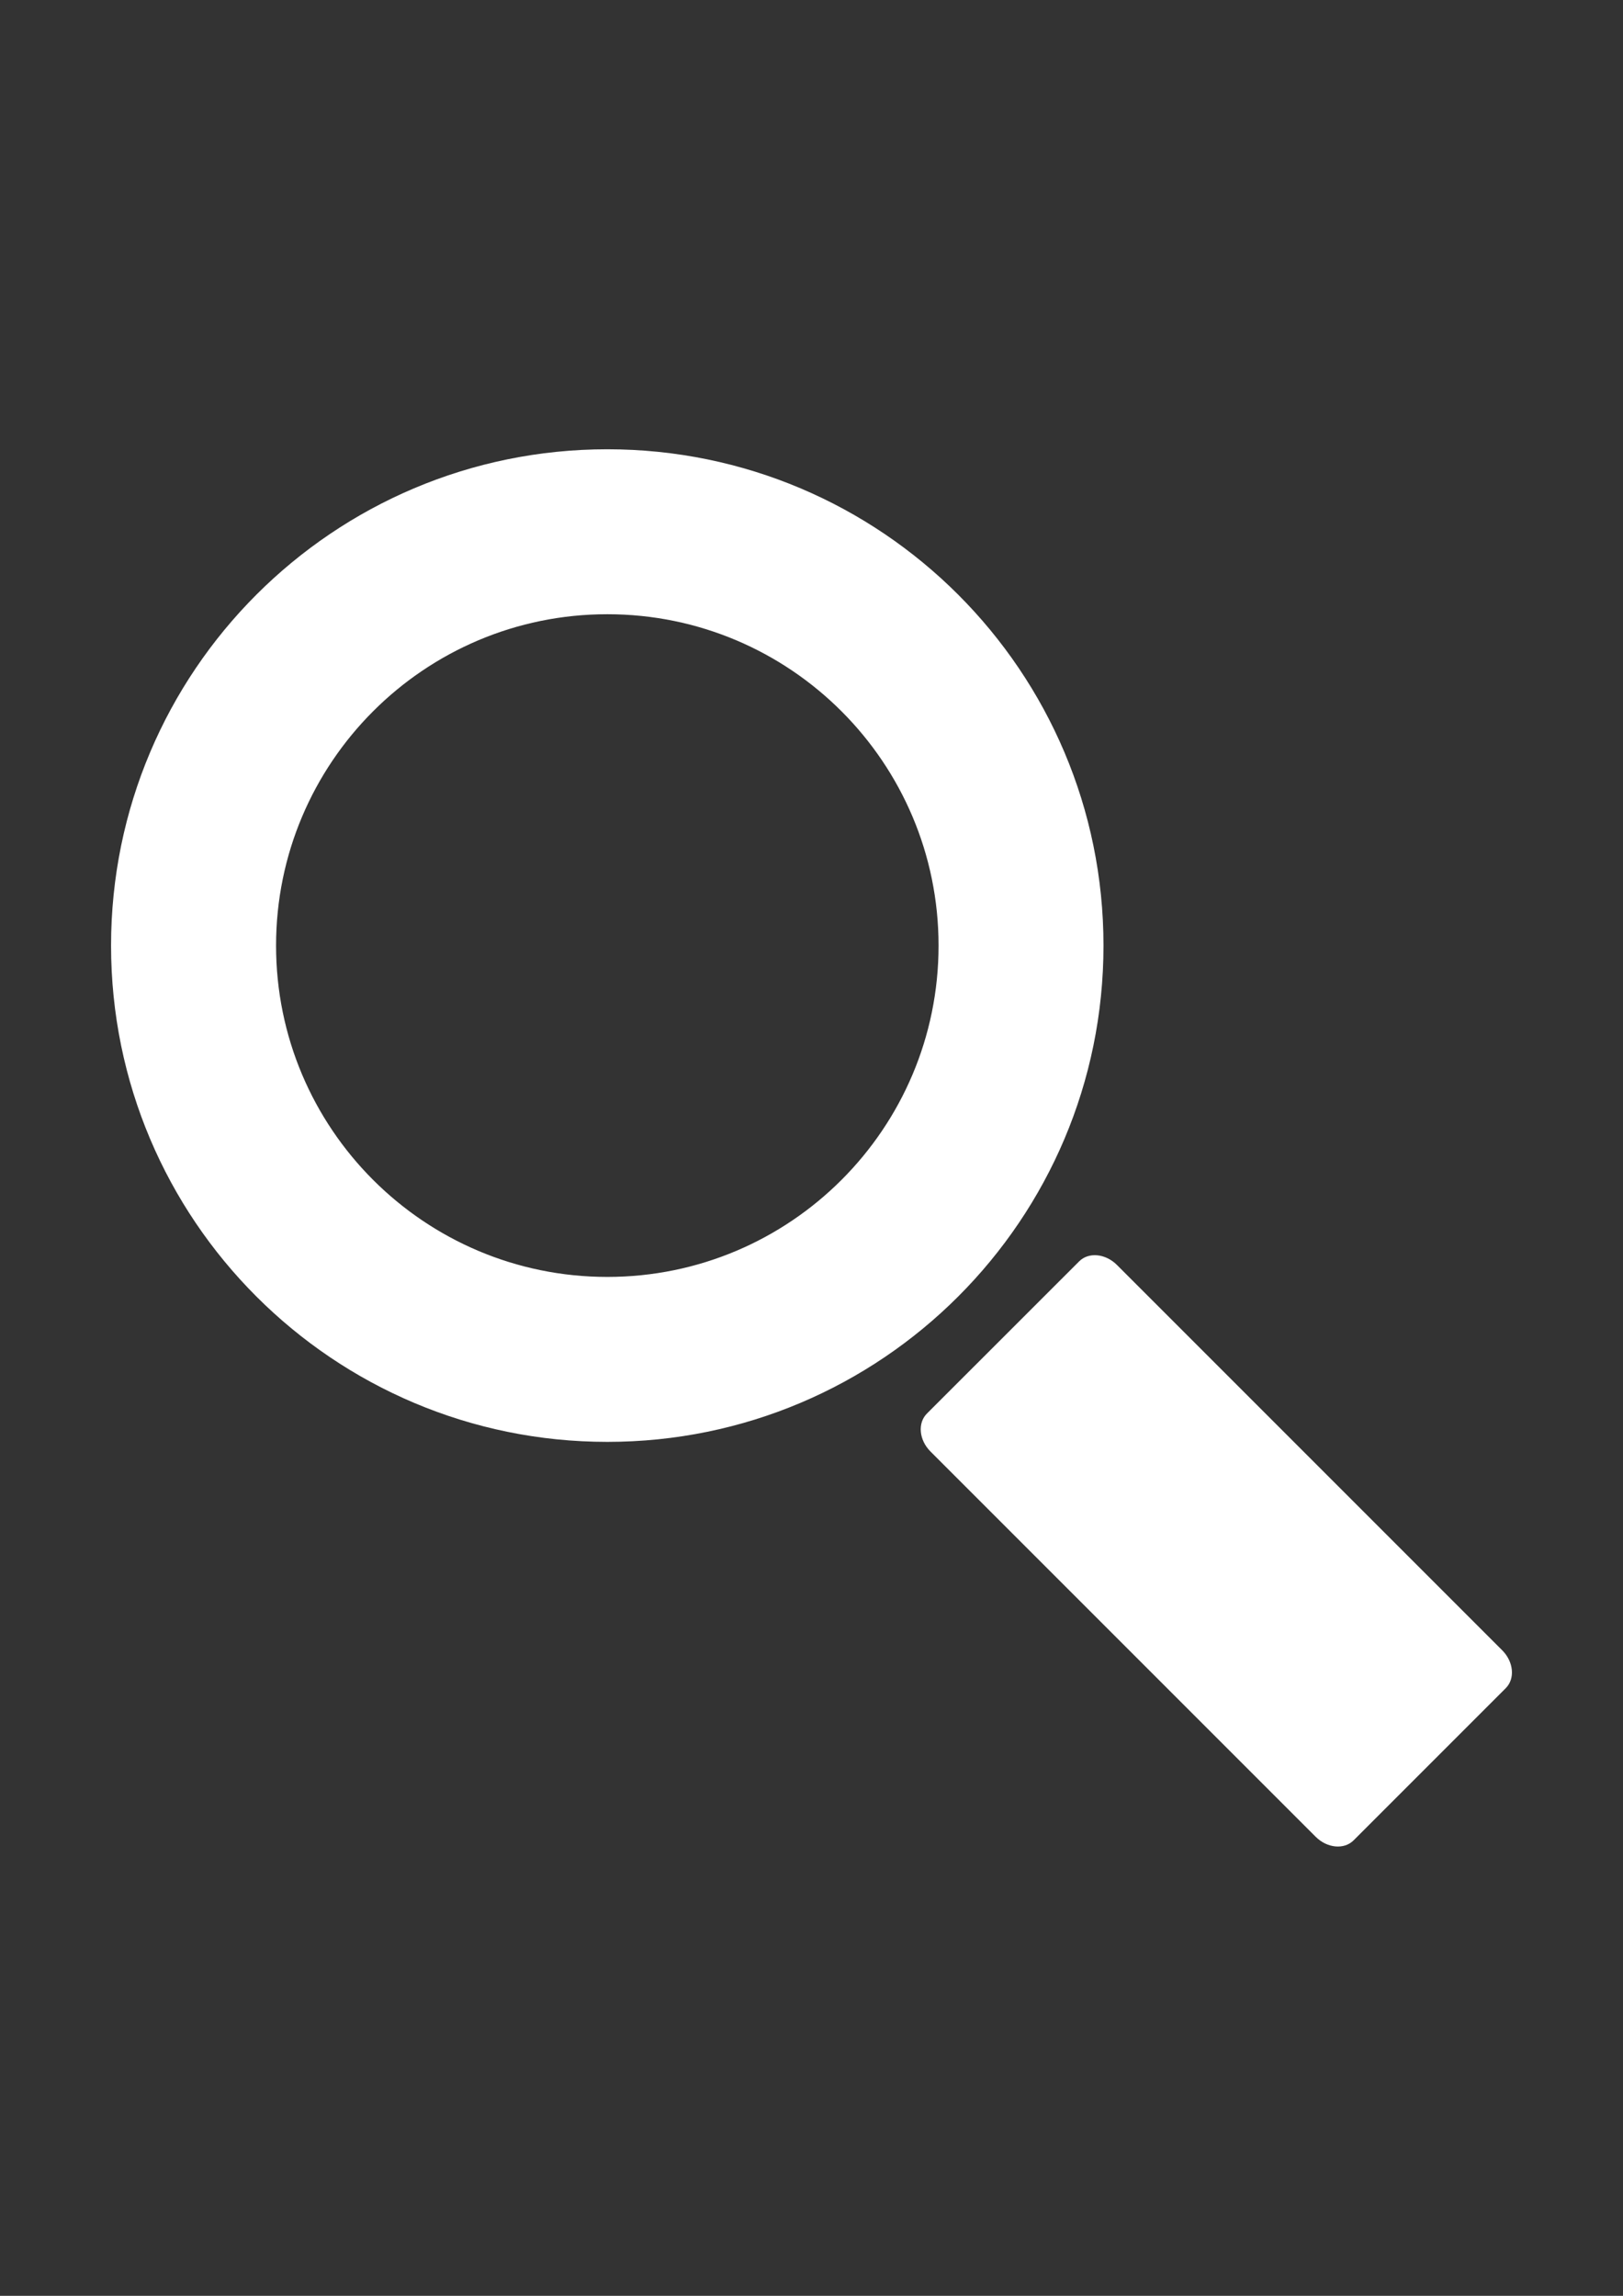 <?xml version="1.0" encoding="UTF-8"?>
<!DOCTYPE svg PUBLIC "-//W3C//DTD SVG 1.1//EN" "http://www.w3.org/Graphics/SVG/1.1/DTD/svg11.dtd">
<!-- Creator: CorelDRAW X7 -->
<svg xmlns="http://www.w3.org/2000/svg" xml:space="preserve" width="210mm" height="297mm" version="1.1" style="shape-rendering:geometricPrecision; text-rendering:geometricPrecision; image-rendering:optimizeQuality; fill-rule:evenodd; clip-rule:evenodd"
viewBox="0 0 21000 29700"
 xmlns:xlink="http://www.w3.org/1999/xlink">
 <rect x="0" y="0" width="21000" height="29700" fill="#333333" stroke="none"/>
 <defs>
  <style type="text/css">
   <![CDATA[
    .fil0 {fill:white}
   ]]>
  </style>
 </defs>
 <g id="Layer_x0020_1">
  <path class="fil0" d="M7858 5812c3546,0 6420,2875 6420,6421 0,3546 -2874,6420 -6420,6420 -3546,0 -6421,-2874 -6421,-6420 0,-3546 2875,-6421 6421,-6421zm6594 10552l4985 4985c148,148 169,367 46,490l-1969 1969c-122,122 -342,102 -490,-46l-4985 -4985c-148,-148 -168,-367 -46,-490l1970 -1969c122,-123 341,-102 489,46zm-6594 -8418c2367,0 4286,1920 4286,4287 0,2367 -1919,4286 -4286,4286 -2367,0 -4286,-1919 -4286,-4286 0,-2367 1919,-4287 4286,-4287z"/>
 </g>
</svg>
